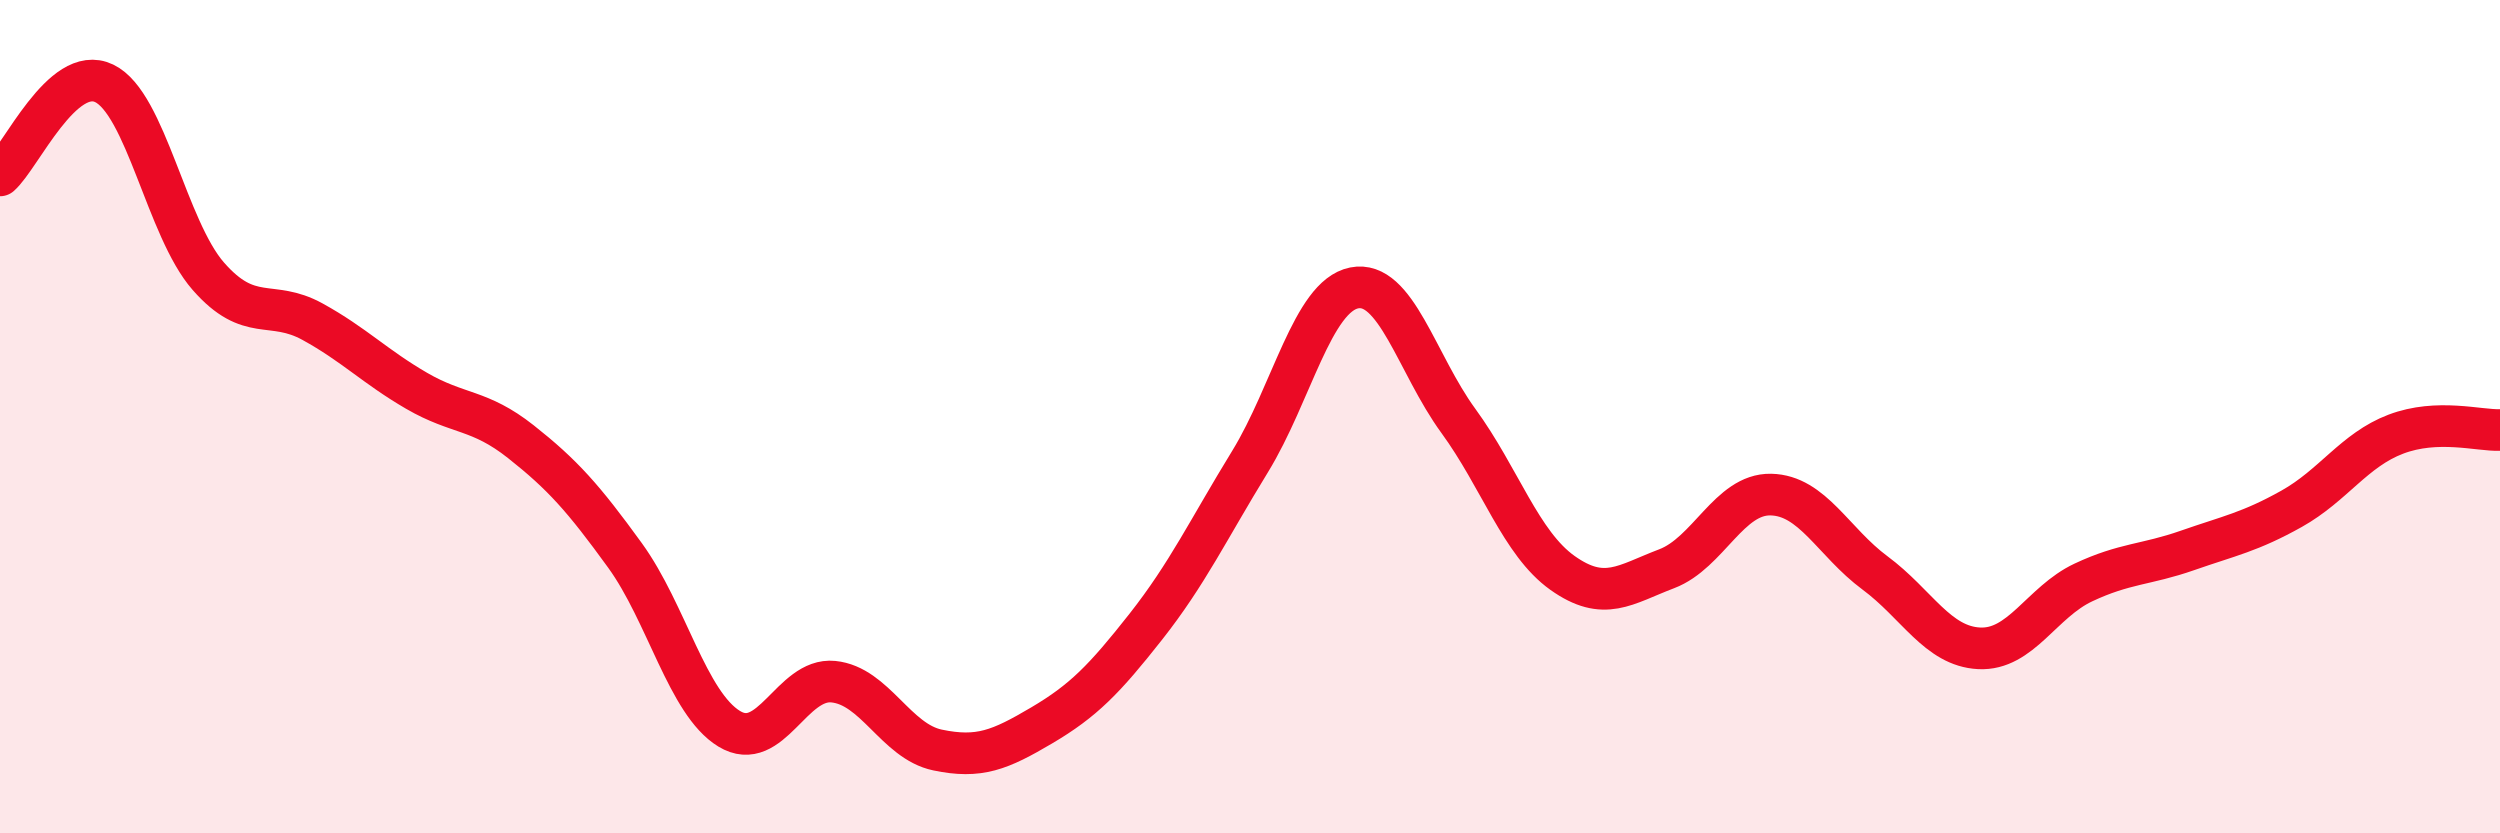 
    <svg width="60" height="20" viewBox="0 0 60 20" xmlns="http://www.w3.org/2000/svg">
      <path
        d="M 0,4.21 C 0.5,3.77 1.5,1.52 2.5,2 C 3.5,2.48 4,5.49 5,6.63 C 6,7.77 6.5,7.17 7.5,7.72 C 8.5,8.27 9,8.8 10,9.38 C 11,9.96 11.5,9.81 12.5,10.6 C 13.5,11.39 14,11.95 15,13.33 C 16,14.71 16.5,16.88 17.5,17.49 C 18.5,18.1 19,16.26 20,16.36 C 21,16.46 21.5,17.79 22.5,18 C 23.5,18.21 24,18 25,17.41 C 26,16.82 26.5,16.31 27.5,15.04 C 28.5,13.77 29,12.71 30,11.08 C 31,9.45 31.5,7.11 32.5,6.91 C 33.5,6.71 34,8.73 35,10.1 C 36,11.47 36.5,13.04 37.5,13.75 C 38.5,14.46 39,14.03 40,13.65 C 41,13.27 41.5,11.85 42.5,11.87 C 43.5,11.89 44,13.01 45,13.75 C 46,14.49 46.5,15.51 47.5,15.56 C 48.5,15.61 49,14.45 50,13.98 C 51,13.51 51.5,13.56 52.5,13.21 C 53.5,12.86 54,12.77 55,12.21 C 56,11.65 56.5,10.8 57.5,10.42 C 58.5,10.04 59.5,10.34 60,10.32L60 20L0 20Z"
        fill="#EB0A25"
        opacity="0.1"
        stroke-linecap="round"
        stroke-linejoin="round"
      />
      <path
        d="M 0,4.21 C 0.5,3.77 1.5,1.52 2.5,2 C 3.5,2.48 4,5.49 5,6.63 C 6,7.77 6.5,7.17 7.5,7.72 C 8.5,8.27 9,8.8 10,9.38 C 11,9.96 11.5,9.81 12.5,10.6 C 13.5,11.39 14,11.95 15,13.33 C 16,14.71 16.5,16.88 17.5,17.49 C 18.5,18.1 19,16.26 20,16.36 C 21,16.46 21.5,17.79 22.5,18 C 23.5,18.21 24,18 25,17.41 C 26,16.82 26.5,16.31 27.5,15.04 C 28.5,13.77 29,12.71 30,11.08 C 31,9.45 31.5,7.11 32.5,6.91 C 33.5,6.71 34,8.73 35,10.1 C 36,11.47 36.5,13.04 37.5,13.75 C 38.5,14.46 39,14.03 40,13.65 C 41,13.27 41.5,11.85 42.5,11.87 C 43.5,11.89 44,13.01 45,13.75 C 46,14.49 46.5,15.51 47.5,15.56 C 48.5,15.61 49,14.45 50,13.98 C 51,13.51 51.5,13.56 52.5,13.21 C 53.5,12.86 54,12.77 55,12.21 C 56,11.65 56.5,10.8 57.5,10.42 C 58.5,10.04 59.5,10.34 60,10.32"
        stroke="#EB0A25"
        stroke-width="1"
        fill="none"
        stroke-linecap="round"
        stroke-linejoin="round"
      />
    </svg>
  